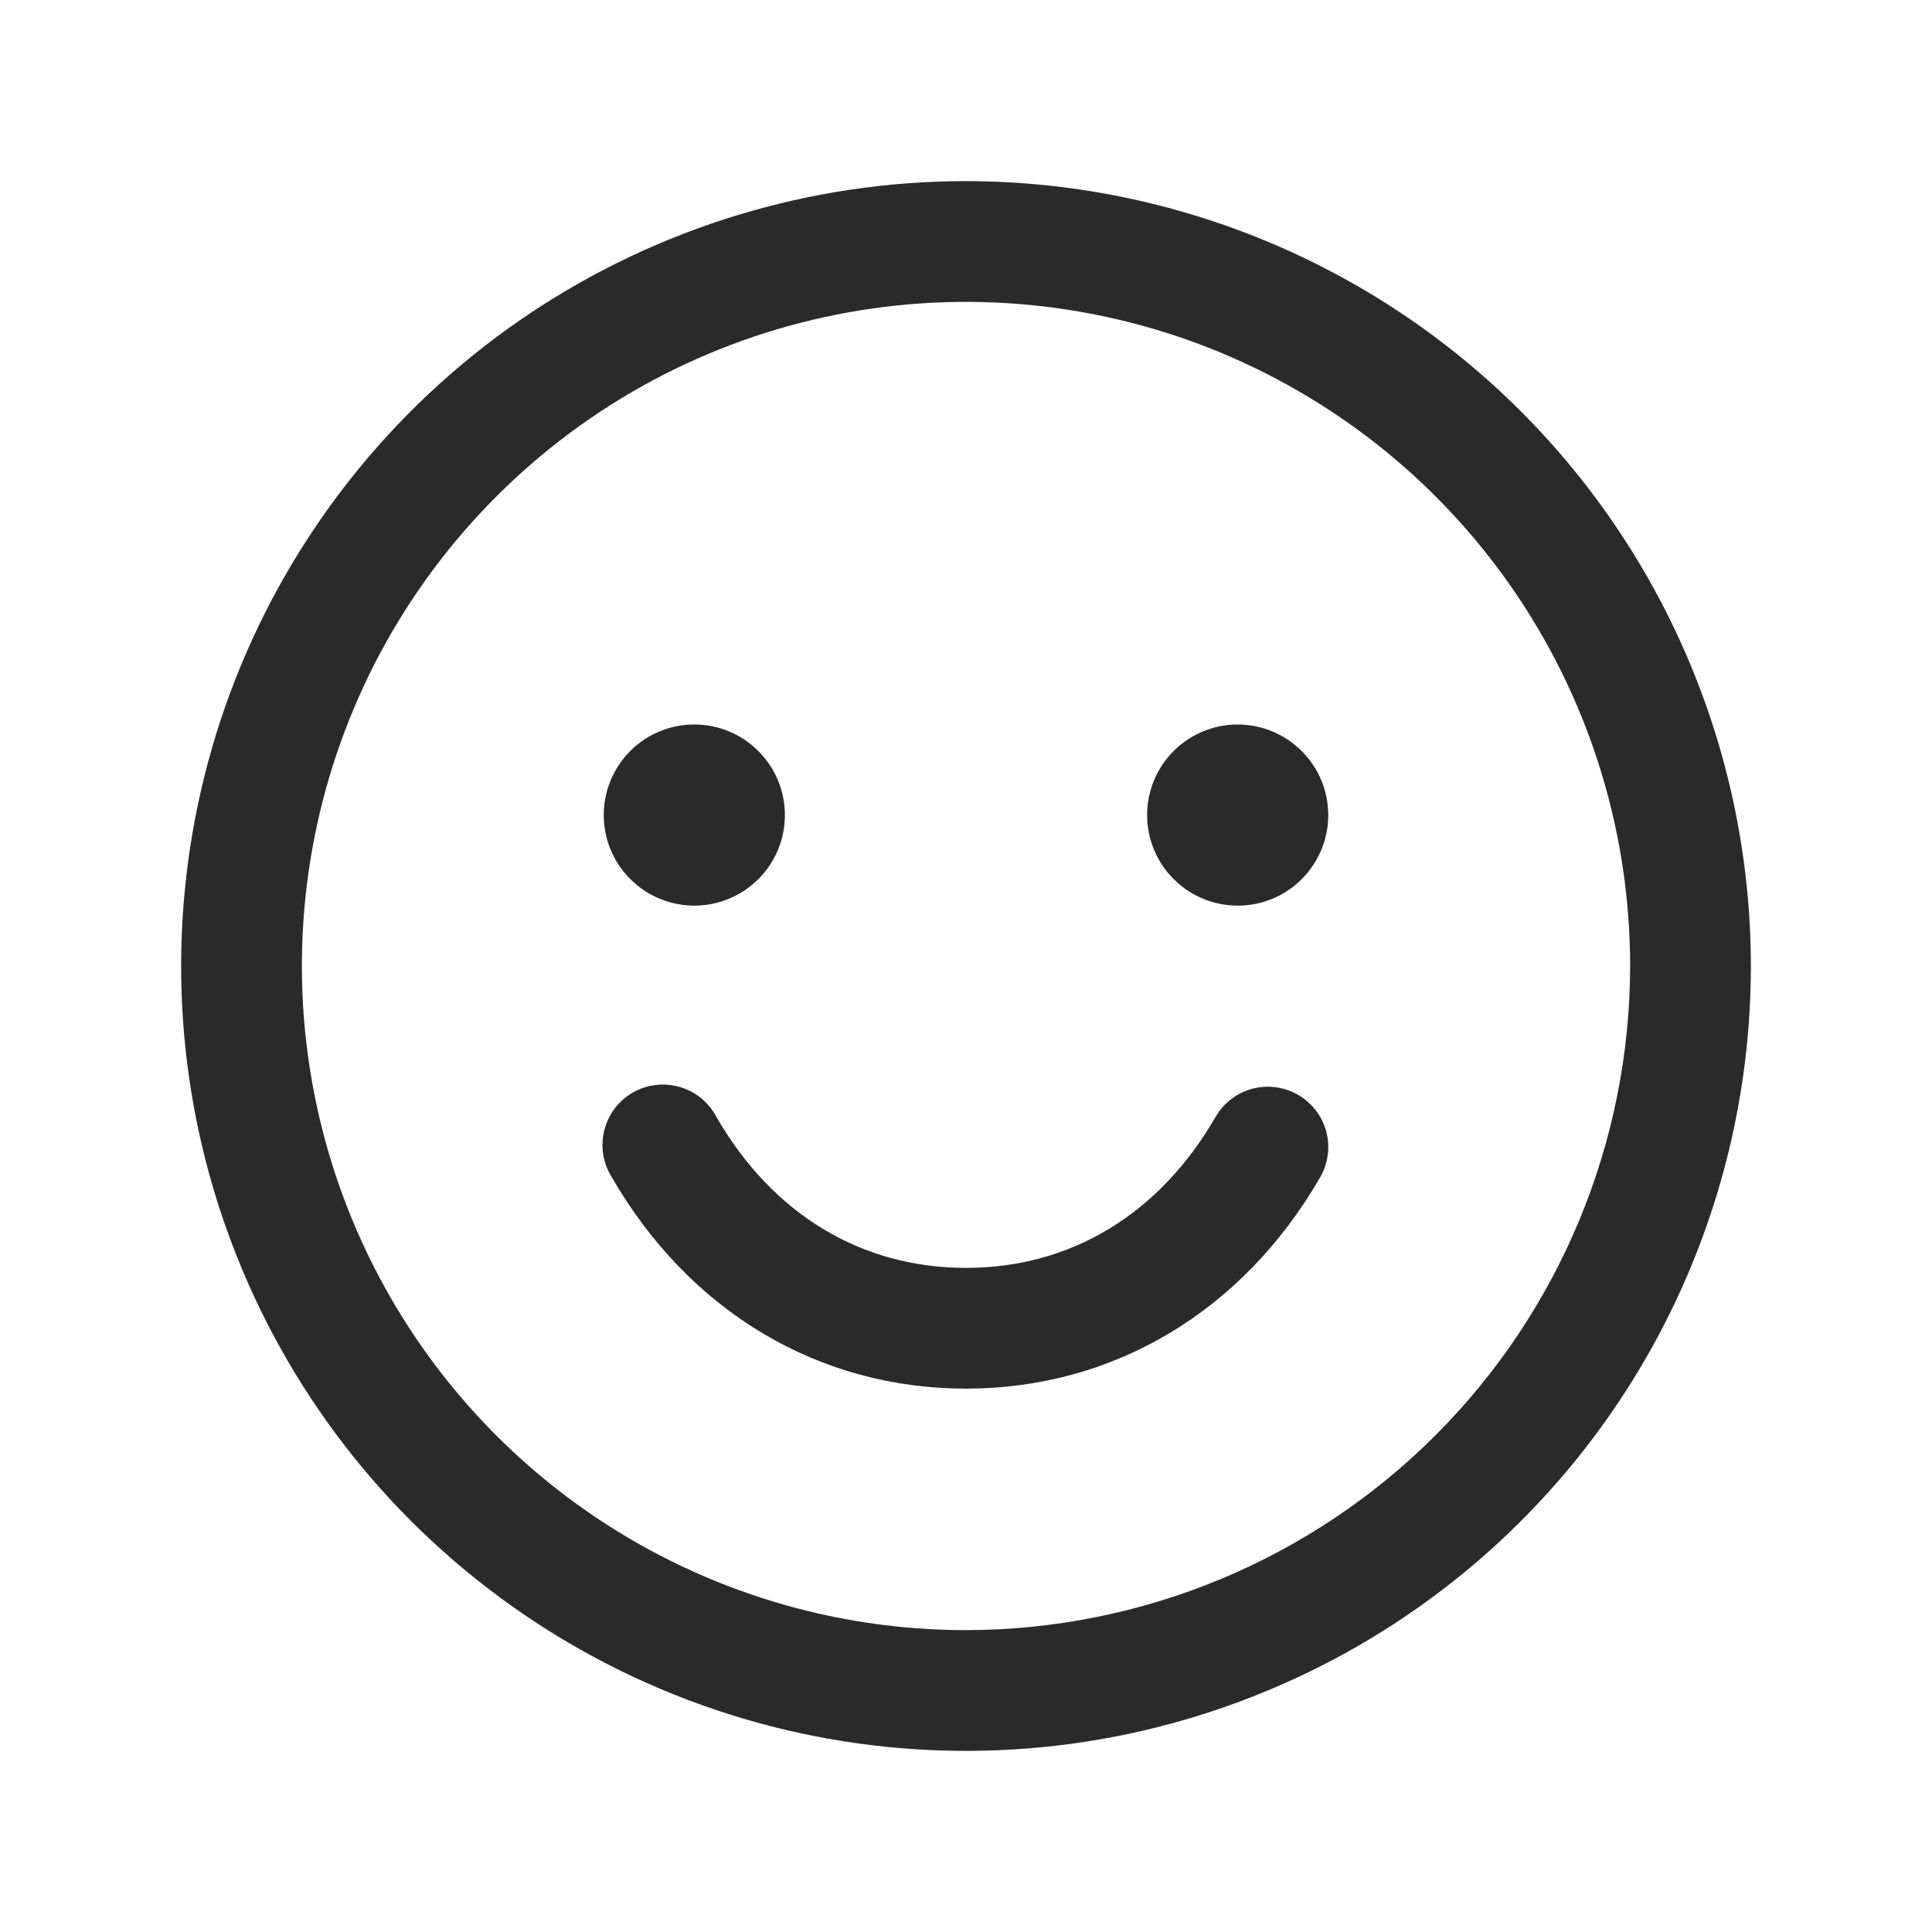 <svg xmlns="http://www.w3.org/2000/svg" fill="none" viewBox="0 0 20 20" height="20" width="20">
<path fill="#2A2A2A" d="M10 1.875C8.393 1.875 6.822 2.352 5.486 3.244C4.15 4.137 3.108 5.406 2.493 6.891C1.879 8.375 1.718 10.009 2.031 11.585C2.345 13.161 3.118 14.609 4.255 15.745C5.391 16.881 6.839 17.655 8.415 17.969C9.991 18.282 11.625 18.122 13.109 17.506C14.594 16.892 15.863 15.85 16.756 14.514C17.648 13.178 18.125 11.607 18.125 10C18.123 7.846 17.266 5.781 15.743 4.257C14.22 2.734 12.154 1.877 10 1.875ZM10 16.875C8.64 16.875 7.311 16.472 6.18 15.716C5.05 14.961 4.169 13.887 3.648 12.631C3.128 11.375 2.992 9.992 3.257 8.659C3.522 7.325 4.177 6.1 5.139 5.139C6.1 4.177 7.325 3.522 8.659 3.257C9.992 2.992 11.375 3.128 12.631 3.648C13.887 4.169 14.961 5.05 15.716 6.18C16.472 7.311 16.875 8.64 16.875 10C16.873 11.823 16.148 13.57 14.859 14.859C13.57 16.148 11.823 16.873 10 16.875ZM6.25 8.438C6.25 8.252 6.305 8.071 6.408 7.917C6.511 7.762 6.657 7.642 6.829 7.571C7 7.5 7.189 7.482 7.37 7.518C7.552 7.554 7.719 7.643 7.85 7.775C7.982 7.906 8.071 8.073 8.107 8.255C8.143 8.436 8.125 8.625 8.054 8.796C7.983 8.968 7.863 9.114 7.708 9.217C7.554 9.32 7.373 9.375 7.188 9.375C6.939 9.375 6.7 9.276 6.525 9.1C6.349 8.925 6.25 8.686 6.25 8.438ZM13.75 8.438C13.75 8.623 13.695 8.804 13.592 8.958C13.489 9.113 13.343 9.233 13.171 9.304C13 9.375 12.812 9.393 12.63 9.357C12.448 9.321 12.281 9.232 12.15 9.1C12.018 8.969 11.929 8.802 11.893 8.62C11.857 8.439 11.875 8.25 11.946 8.079C12.017 7.907 12.137 7.761 12.292 7.658C12.446 7.555 12.627 7.5 12.812 7.5C13.061 7.5 13.3 7.599 13.475 7.775C13.651 7.95 13.75 8.189 13.75 8.438ZM13.666 12.188C12.863 13.577 11.526 14.375 10 14.375C8.474 14.375 7.138 13.578 6.334 12.188C6.289 12.116 6.259 12.037 6.245 11.954C6.231 11.87 6.235 11.785 6.255 11.704C6.275 11.622 6.311 11.545 6.362 11.477C6.412 11.41 6.476 11.353 6.549 11.311C6.622 11.269 6.703 11.242 6.786 11.232C6.87 11.222 6.955 11.229 7.036 11.252C7.117 11.275 7.192 11.315 7.258 11.368C7.323 11.422 7.377 11.488 7.416 11.562C7.999 12.571 8.916 13.125 10 13.125C11.084 13.125 12.001 12.57 12.584 11.562C12.666 11.419 12.803 11.314 12.963 11.271C13.123 11.228 13.294 11.251 13.438 11.334C13.581 11.416 13.686 11.553 13.729 11.713C13.772 11.873 13.749 12.044 13.666 12.188Z"></path>
</svg>
